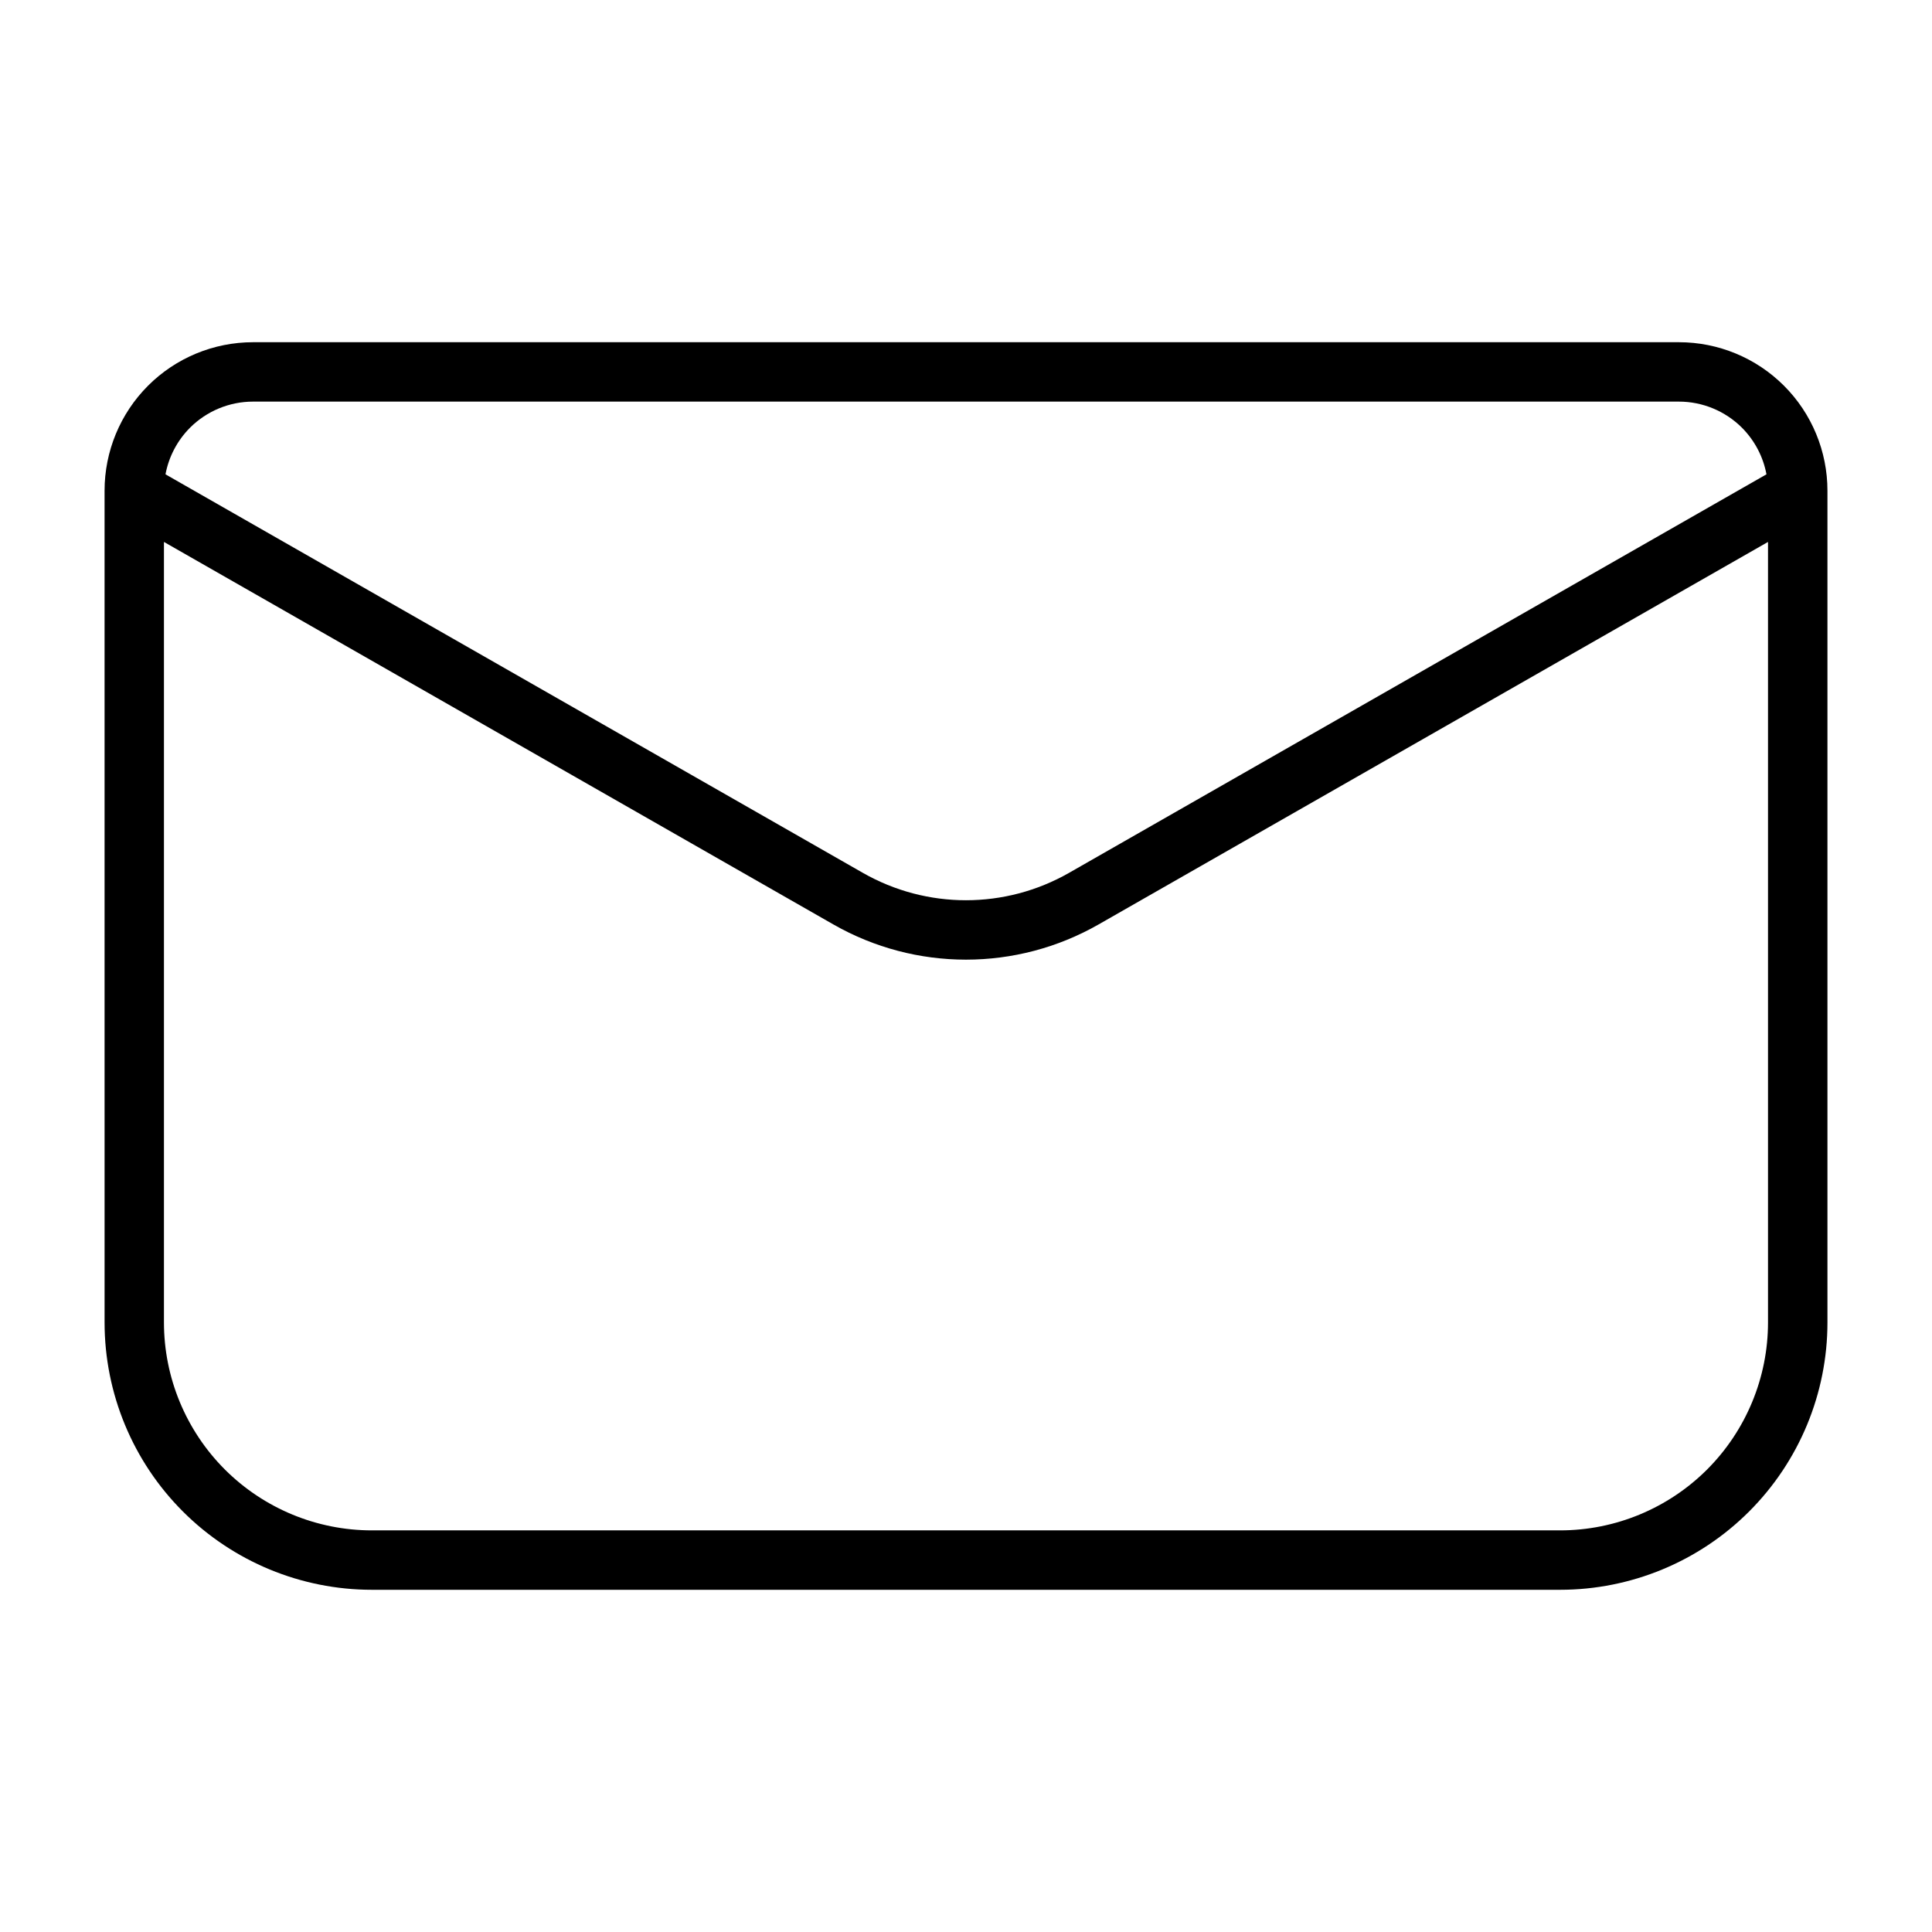 <?xml version="1.0" encoding="UTF-8"?>
<!-- Uploaded to: ICON Repo, www.iconrepo.com, Generator: ICON Repo Mixer Tools -->
<svg fill="#000000" width="800px" height="800px" version="1.1" viewBox="144 144 512 512" xmlns="http://www.w3.org/2000/svg">
 <path d="m171.71 274.05c0-10.438 4.141-20.453 11.523-27.836 7.383-7.383 17.398-11.523 27.836-11.523h377.86c10.441 0 20.453 4.141 27.836 11.523 7.387 7.383 11.527 17.398 11.527 27.836v220.41c0 18.785-7.465 36.812-20.754 50.098-13.285 13.289-31.312 20.754-50.098 20.754h-314.88c-18.785 0-36.809-7.465-50.098-20.754-13.289-13.285-20.75-31.312-20.75-50.098zm440.83 13.57-177.39 101.36c-21.793 12.453-48.523 12.453-70.312 0l-177.39-101.36v206.84c0 14.613 5.809 28.625 16.137 38.969 10.344 10.328 24.359 16.137 38.969 16.137h314.88c14.613 0 28.625-5.809 38.969-16.137 10.328-10.344 16.137-24.355 16.137-38.969zm-0.41-17.918c-0.863-4.644-3.117-8.957-6.5-12.359-4.441-4.422-10.441-6.91-16.707-6.91h-377.86c-6.266 0-12.266 2.488-16.703 6.91-3.387 3.402-5.637 7.715-6.504 12.359l184.8 105.61c16.941 9.684 37.723 9.684 54.664 0z" fill-rule="evenodd"/>
</svg>